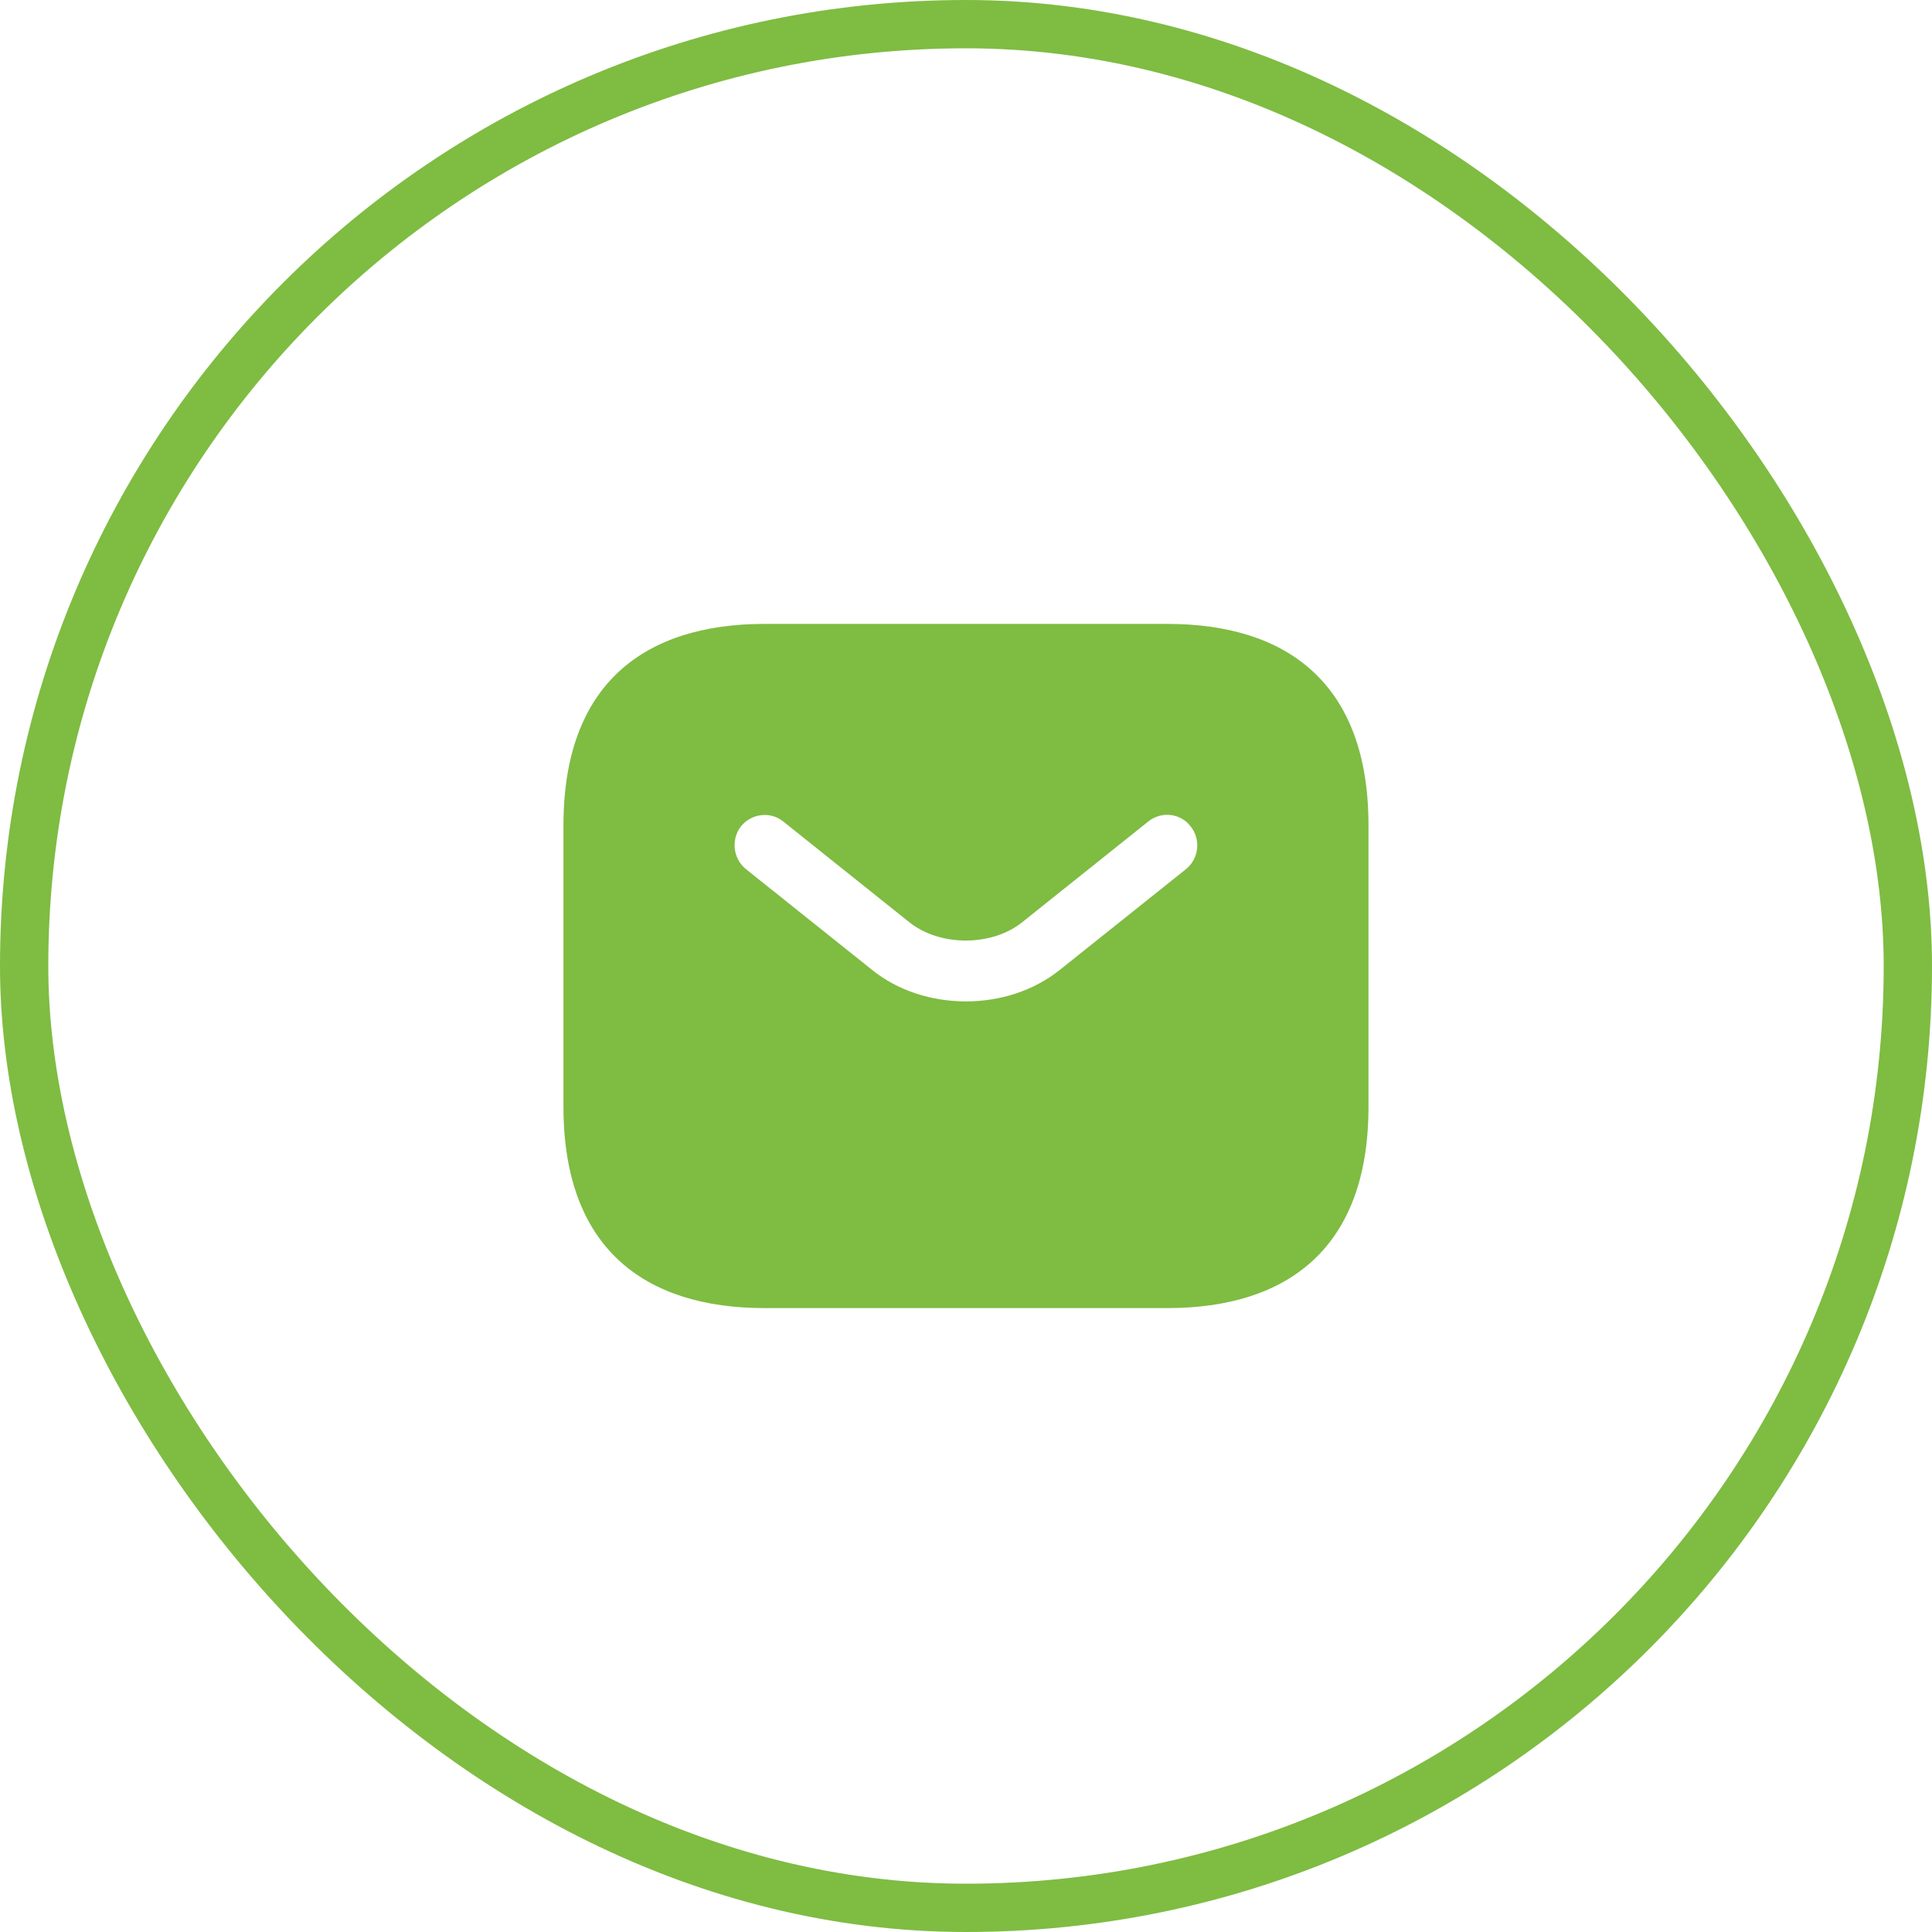 <svg width="40" height="40" viewBox="0 0 40 40" fill="none" xmlns="http://www.w3.org/2000/svg">
<rect x="0.5" y="0.5" width="39" height="39" rx="19.5" stroke="#7FBC42"/>
<path d="M24.166 12.917H15.833C13.333 12.917 11.666 14.167 11.666 17.083V22.917C11.666 25.833 13.333 27.083 15.833 27.083H24.166C26.666 27.083 28.333 25.833 28.333 22.917V17.083C28.333 14.167 26.666 12.917 24.166 12.917ZM24.558 17.992L21.949 20.075C21.399 20.517 20.699 20.733 19.999 20.733C19.299 20.733 18.591 20.517 18.049 20.075L15.441 17.992C15.174 17.775 15.133 17.375 15.341 17.108C15.558 16.842 15.949 16.792 16.216 17.008L18.824 19.092C19.458 19.6 20.533 19.6 21.166 19.092L23.774 17.008C24.041 16.792 24.441 16.833 24.649 17.108C24.866 17.375 24.824 17.775 24.558 17.992Z" fill="#7FBC42"/>
</svg>

